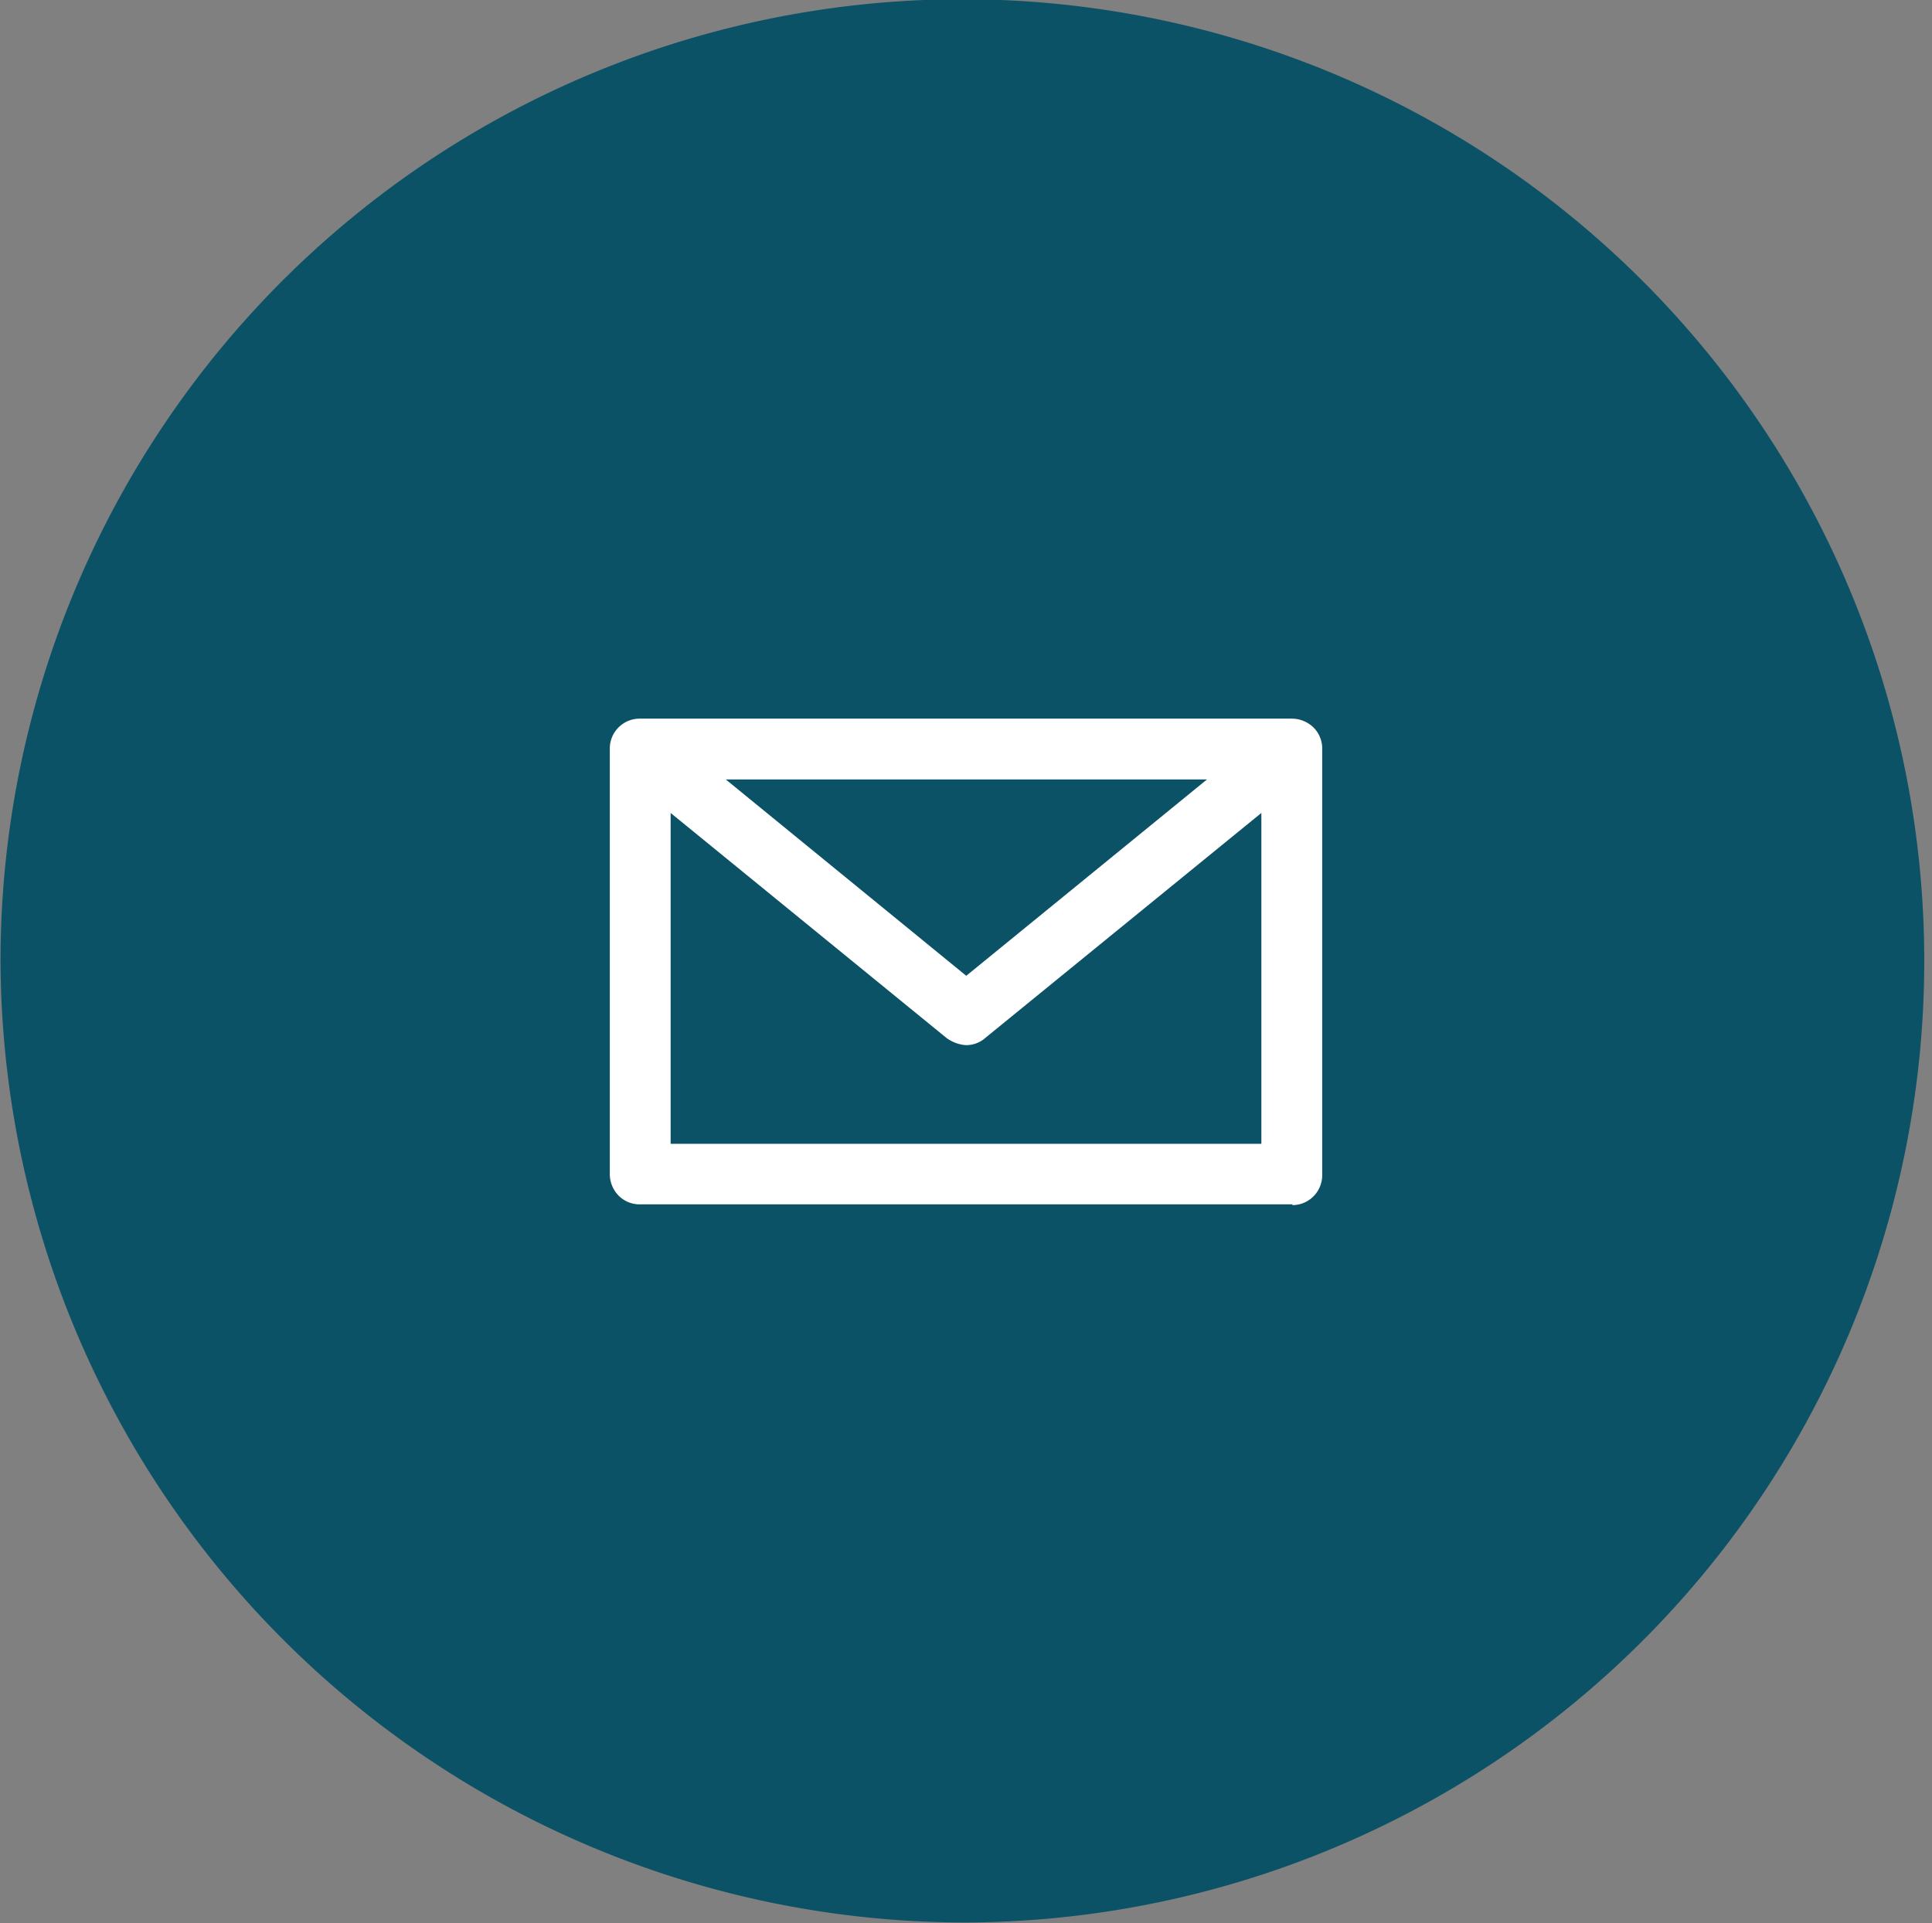 <svg id="f5a8c854-0ded-481a-9307-546c13ef0d55" data-name="Layer 1" xmlns="http://www.w3.org/2000/svg" viewBox="0 0 74.96 74.64"><rect x="0" y="0" width="74.96" height="74.64" fill="#808080" stroke="none"/><defs><style>.f189743a-b341-49bb-baaf-7bc40a501a5f{fill:#0c5266;fill-rule:evenodd;}.e06b7cb5-fa8f-4ebe-9d3b-ff48a9162eb4{fill:#fff;}</style></defs><path class="f189743a-b341-49bb-baaf-7bc40a501a5f" d="M306.47,433A37.32,37.32,0,1,0,269,395.72,37.46,37.46,0,0,0,306.47,433Z" transform="translate(-268.98 -358.39)"/><path class="e06b7cb5-fa8f-4ebe-9d3b-ff48a9162eb4" d="M317.92,389.94l-10.71,8.73a1.11,1.11,0,0,1-.77.28,1.44,1.44,0,0,1-.74-.28L295,389.94v12.84h22.92Zm-20.78-1.3,9.33,7.62,9.34-7.62Zm22,16.49H293.83a1.15,1.15,0,0,1-.85-.34,1.2,1.2,0,0,1-.34-.82v-16.5a1.16,1.16,0,0,1,1.19-1.19h25.28a1.21,1.21,0,0,1,.83.34,1.15,1.15,0,0,1,.34.85V404a1.16,1.16,0,0,1-1.17,1.16Z" transform="translate(-268.98 -358.39)"/></svg>
